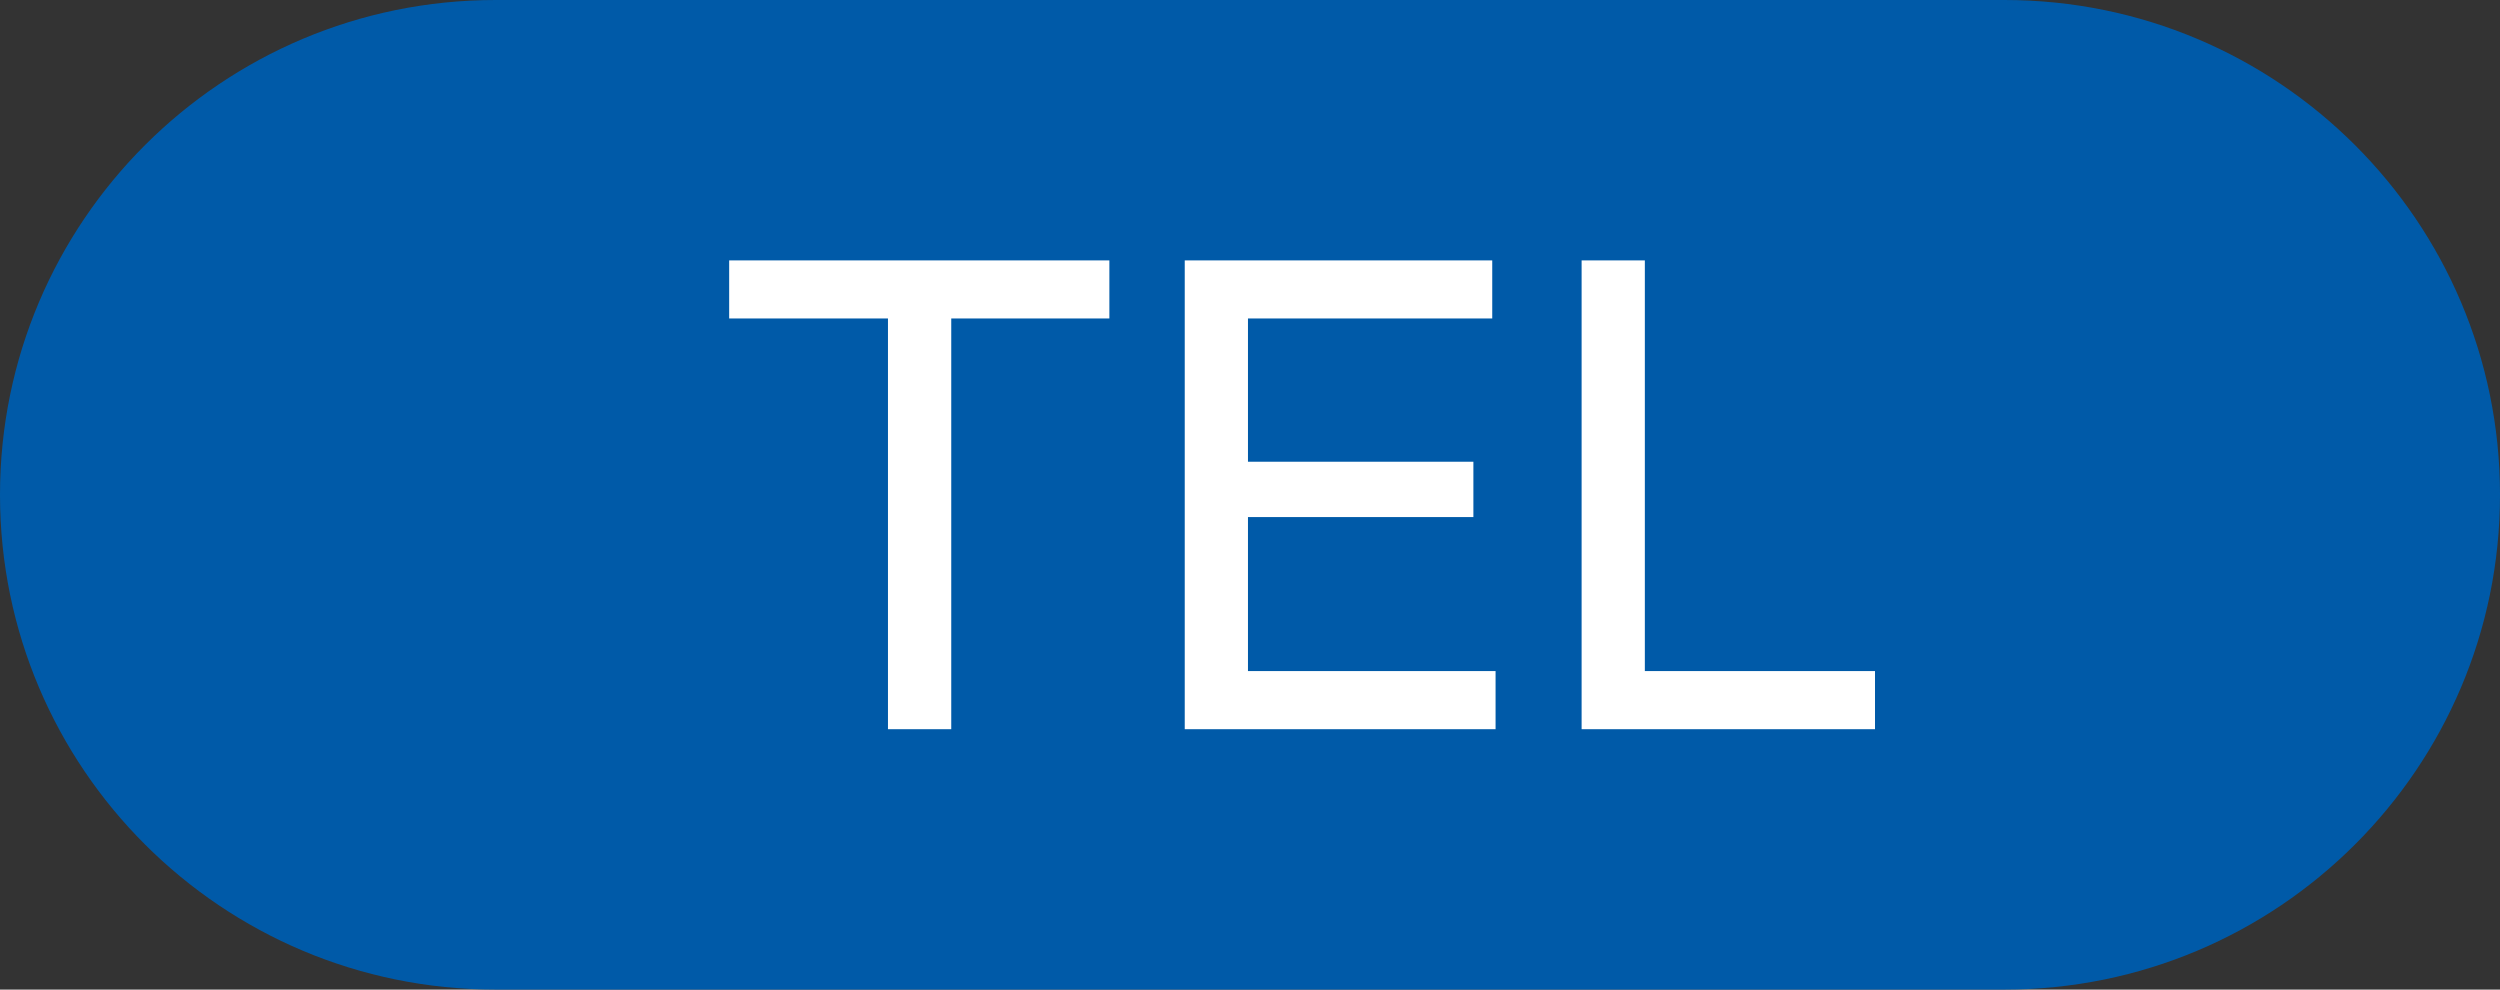 <svg xmlns="http://www.w3.org/2000/svg" width="48" height="19" fill="none"><rect width="100%" height="100%" fill="#333333" stroke="none"/><path fill="#005AA8" d="M0 9.5C0 4.253 4.261 0 9.517 0h28.966C43.739 0 48 4.253 48 9.5S43.739 19 38.483 19H9.517C4.261 19 0 14.747 0 9.5Z"/><path fill="#fff" d="M17.049 14V5.26h1.215V14h-1.215ZM14 6.115V5h7.3v1.115H14ZM22.747 14V5h1.214v9h-1.214Zm.826 0v-1.115h5.142V14h-5.142Zm0-4.072V8.865h4.716v1.063h-4.716Zm0-3.813V5h5.078v1.115h-5.078ZM30.367 14V5h1.214v9h-1.214Zm.827 0v-1.115H36V14h-4.806Z"/></svg>